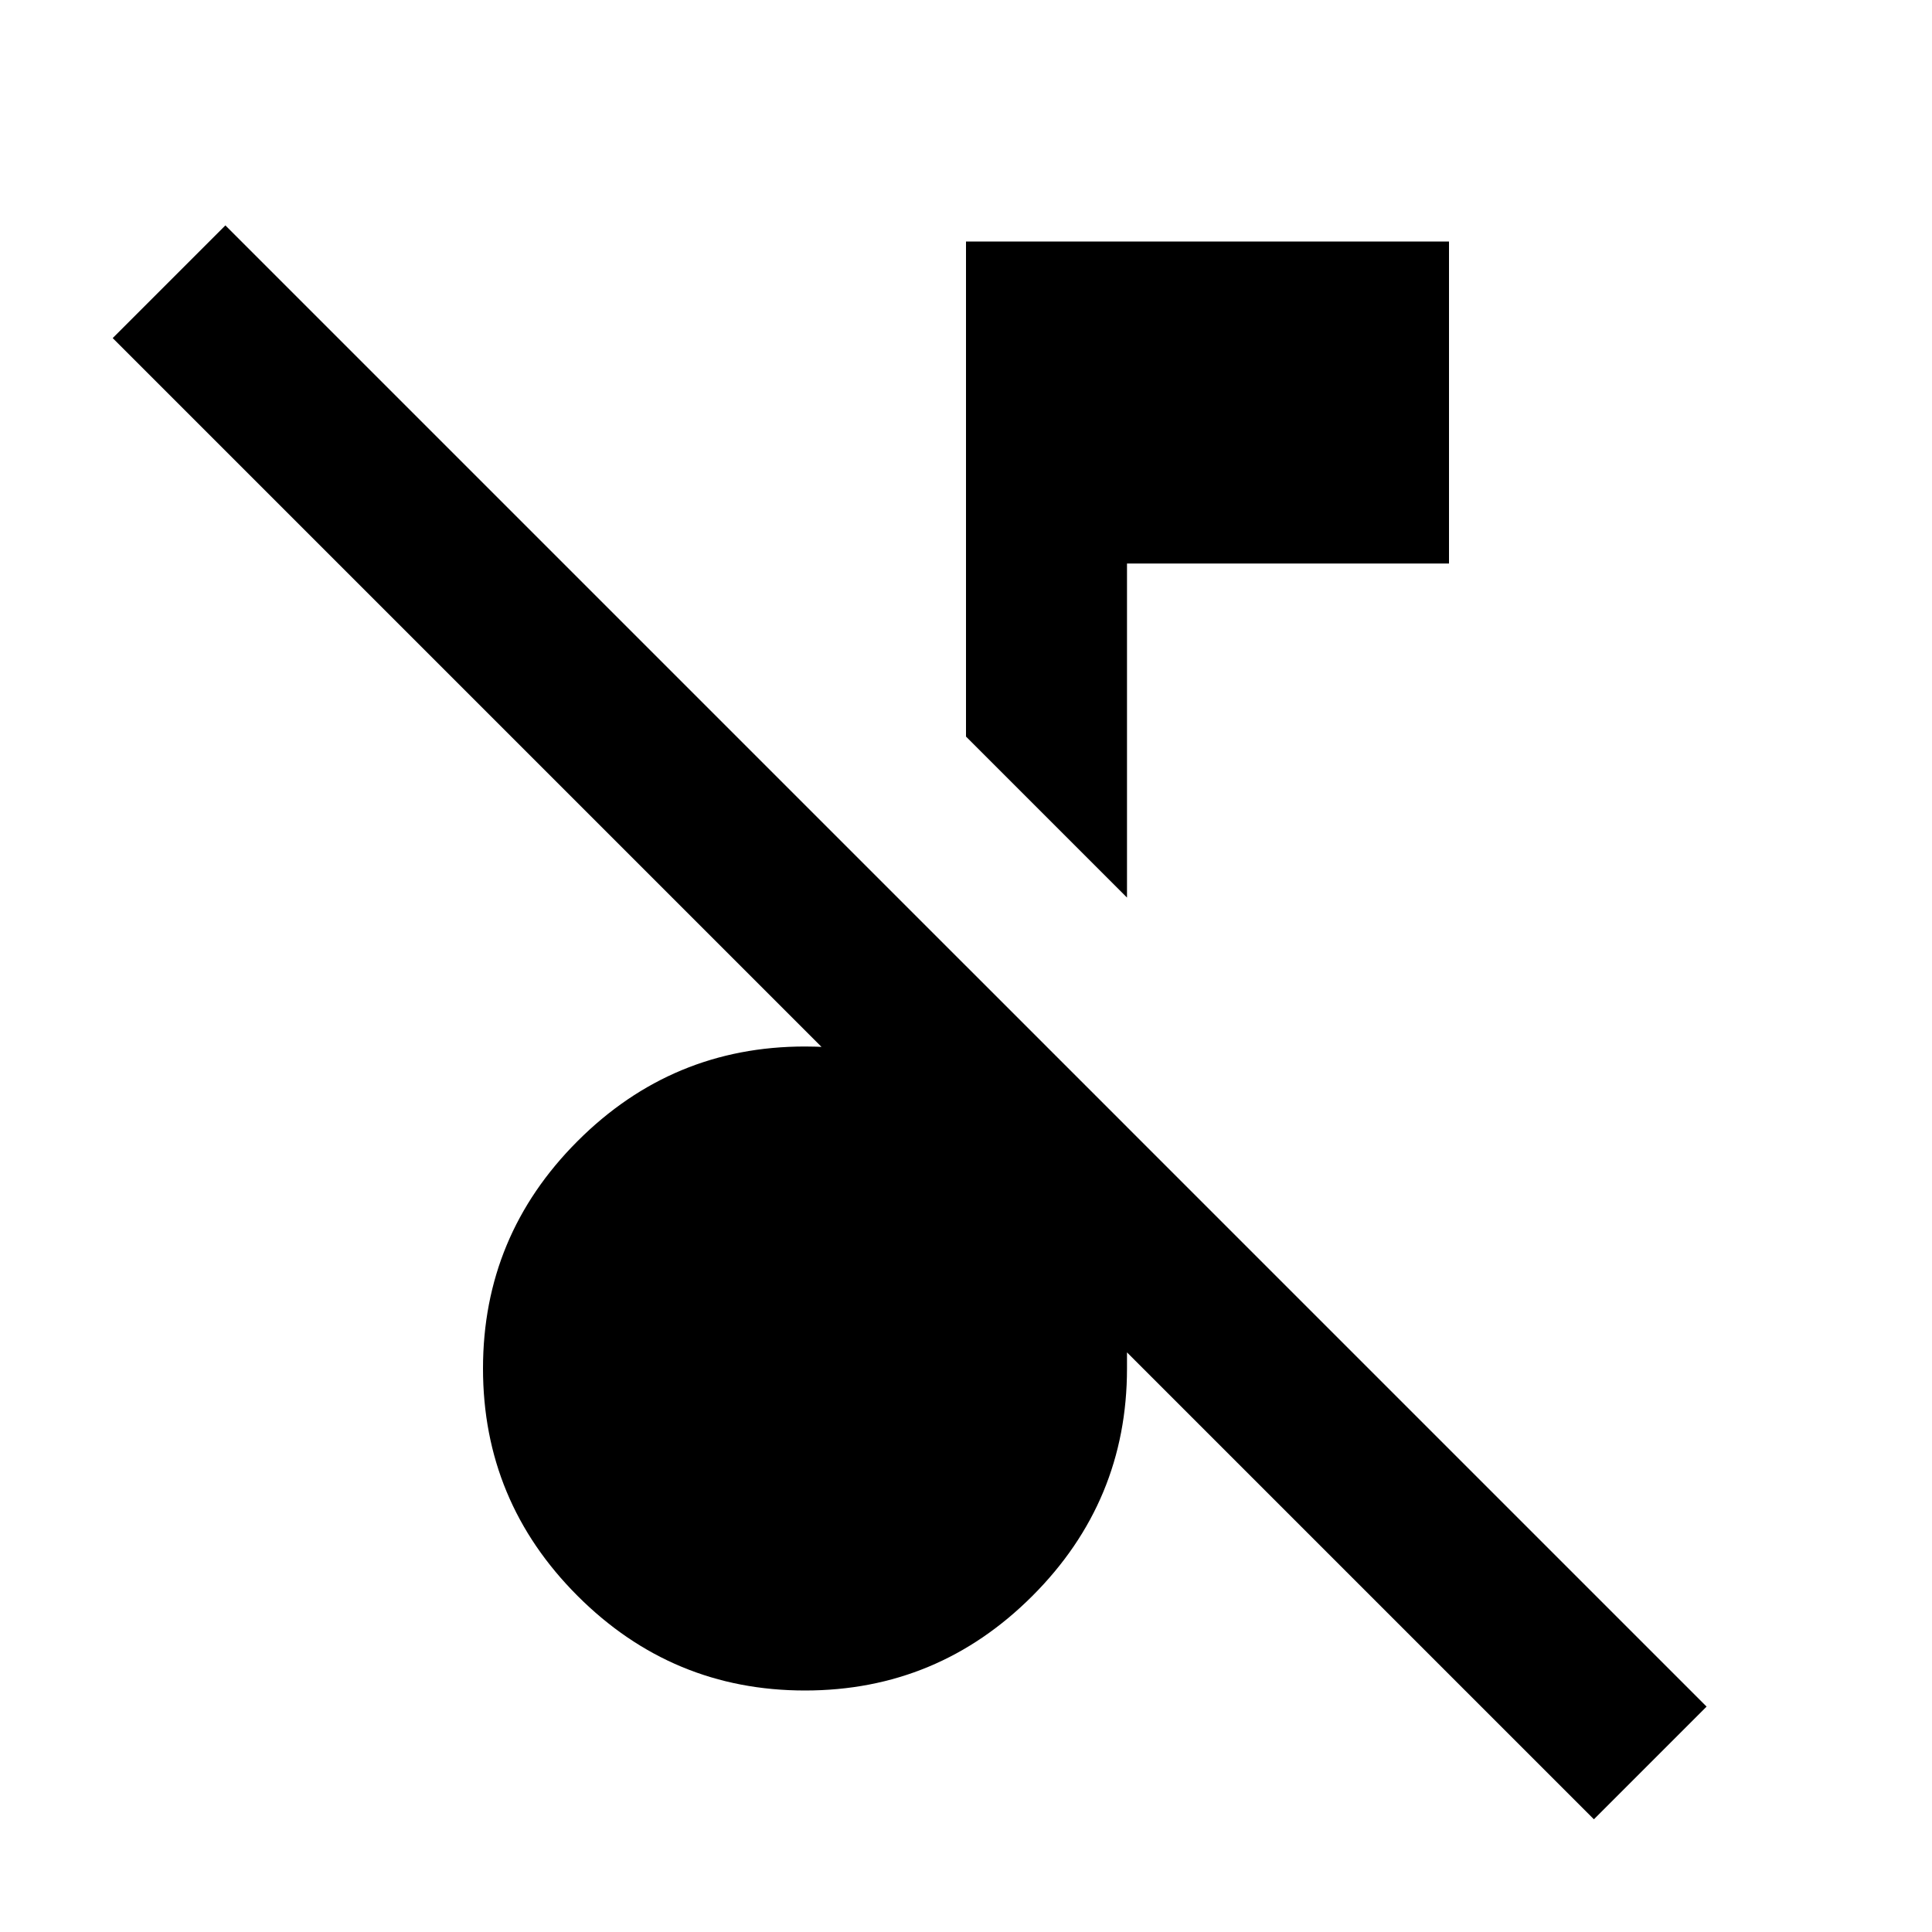 <?xml version="1.0" encoding="utf-8"?>
<!-- Generator: www.svgicons.com -->
<svg xmlns="http://www.w3.org/2000/svg" width="800" height="800" viewBox="0 0 24 24">
<path fill="currentColor" d="M19.8 22.6L1.4 4.2l1.4-1.4l18.4 18.4zM14 11.15l-2-2V3h6v4h-4zM10 21q-1.65 0-2.825-1.175T6 17t1.175-2.825T10 13q.575 0 1.063.138t.937.412V12l2 2v3q0 1.65-1.175 2.825T10 21"/>
</svg>